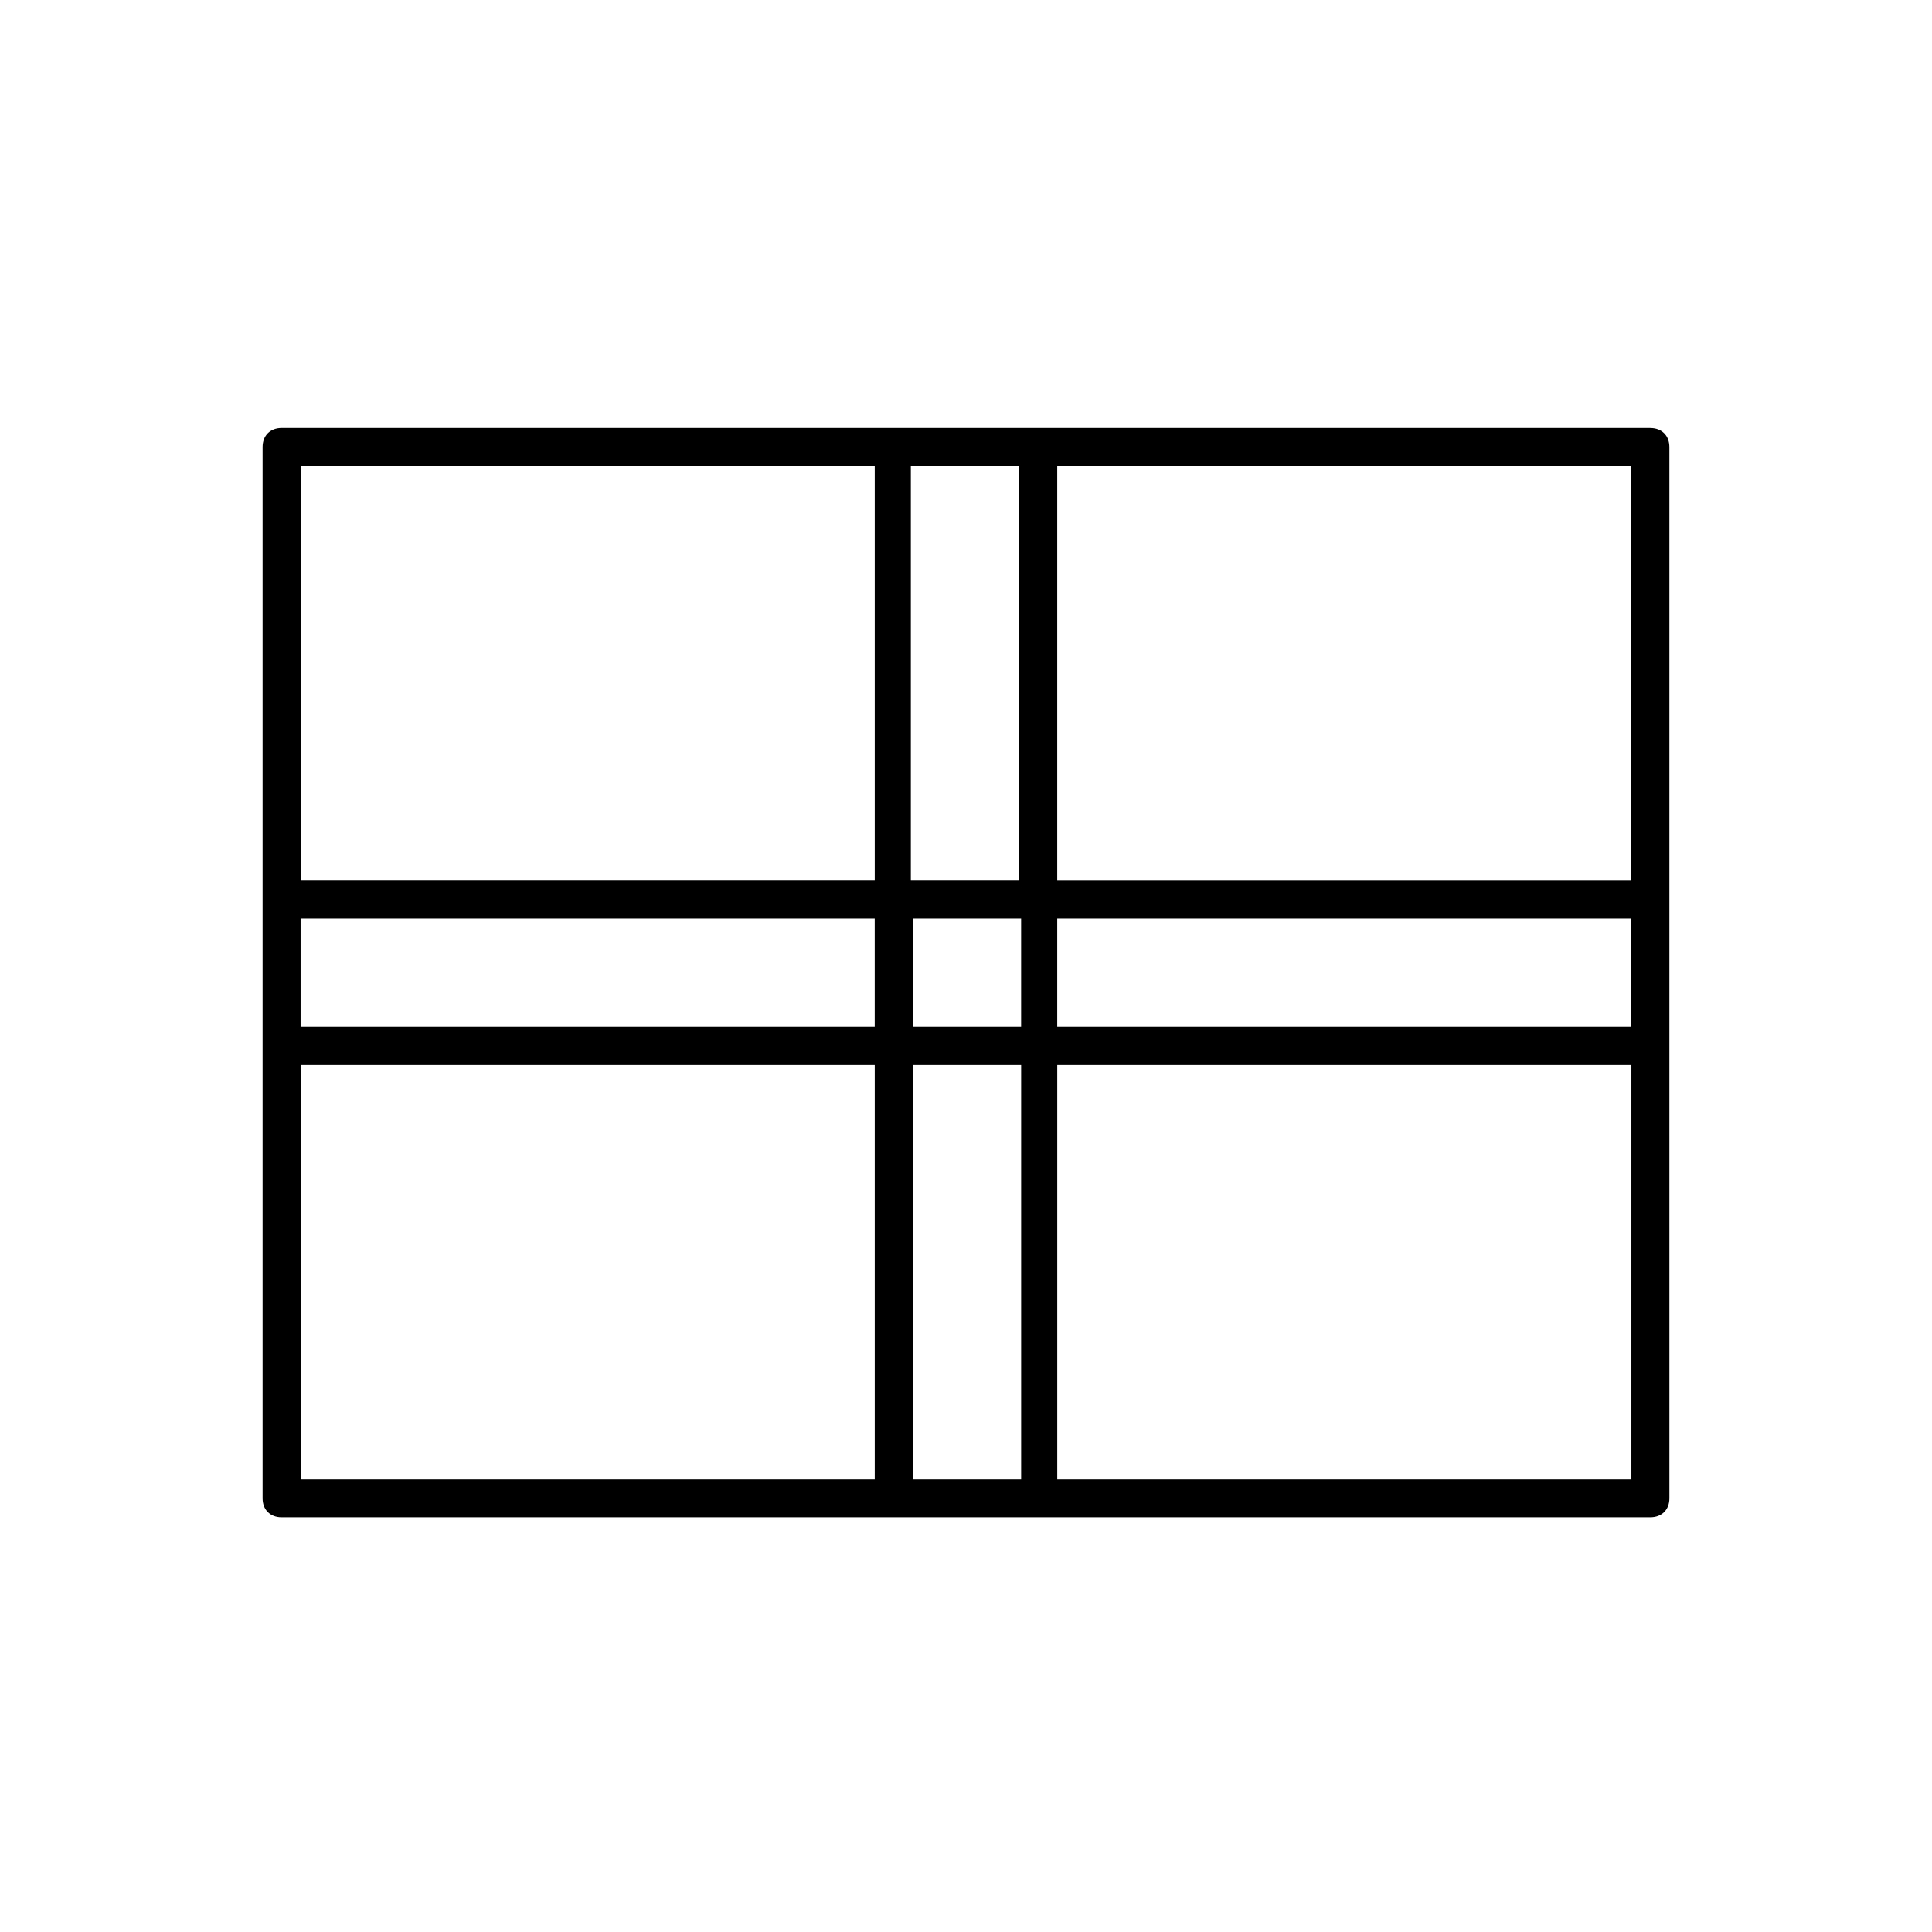 <?xml version="1.0" encoding="UTF-8"?>
<!-- Uploaded to: ICON Repo, www.svgrepo.com, Generator: ICON Repo Mixer Tools -->
<svg fill="#000000" width="800px" height="800px" version="1.1" viewBox="144 144 512 512" xmlns="http://www.w3.org/2000/svg">
 <path d="m581.37 257.42h-362.74c-3.023 0-5.039 2.016-5.039 5.039v278.61c0 3.023 2.016 5.039 5.039 5.039h201.02l161.72-0.004c3.023 0 5.039-2.016 5.039-5.039l-0.004-119.9v-158.7c0-3.019-2.012-5.035-5.035-5.035zm-5.039 119.91h-152.15v-109.83h152.15zm0 38.793h-152.15v-28.719h152.15zm-352.67-28.719h152.15v28.719h-152.15zm162.23 0h28.719v28.719h-28.719zm28.215-119.91v109.83h-28.719v-109.83zm-38.289 0v109.83h-152.15v-109.83zm-152.15 158.7h152.15v109.83h-152.15zm162.23 109.83v-109.83h28.719v109.83zm38.289 0v-109.83h152.15v109.83z"/>
</svg>